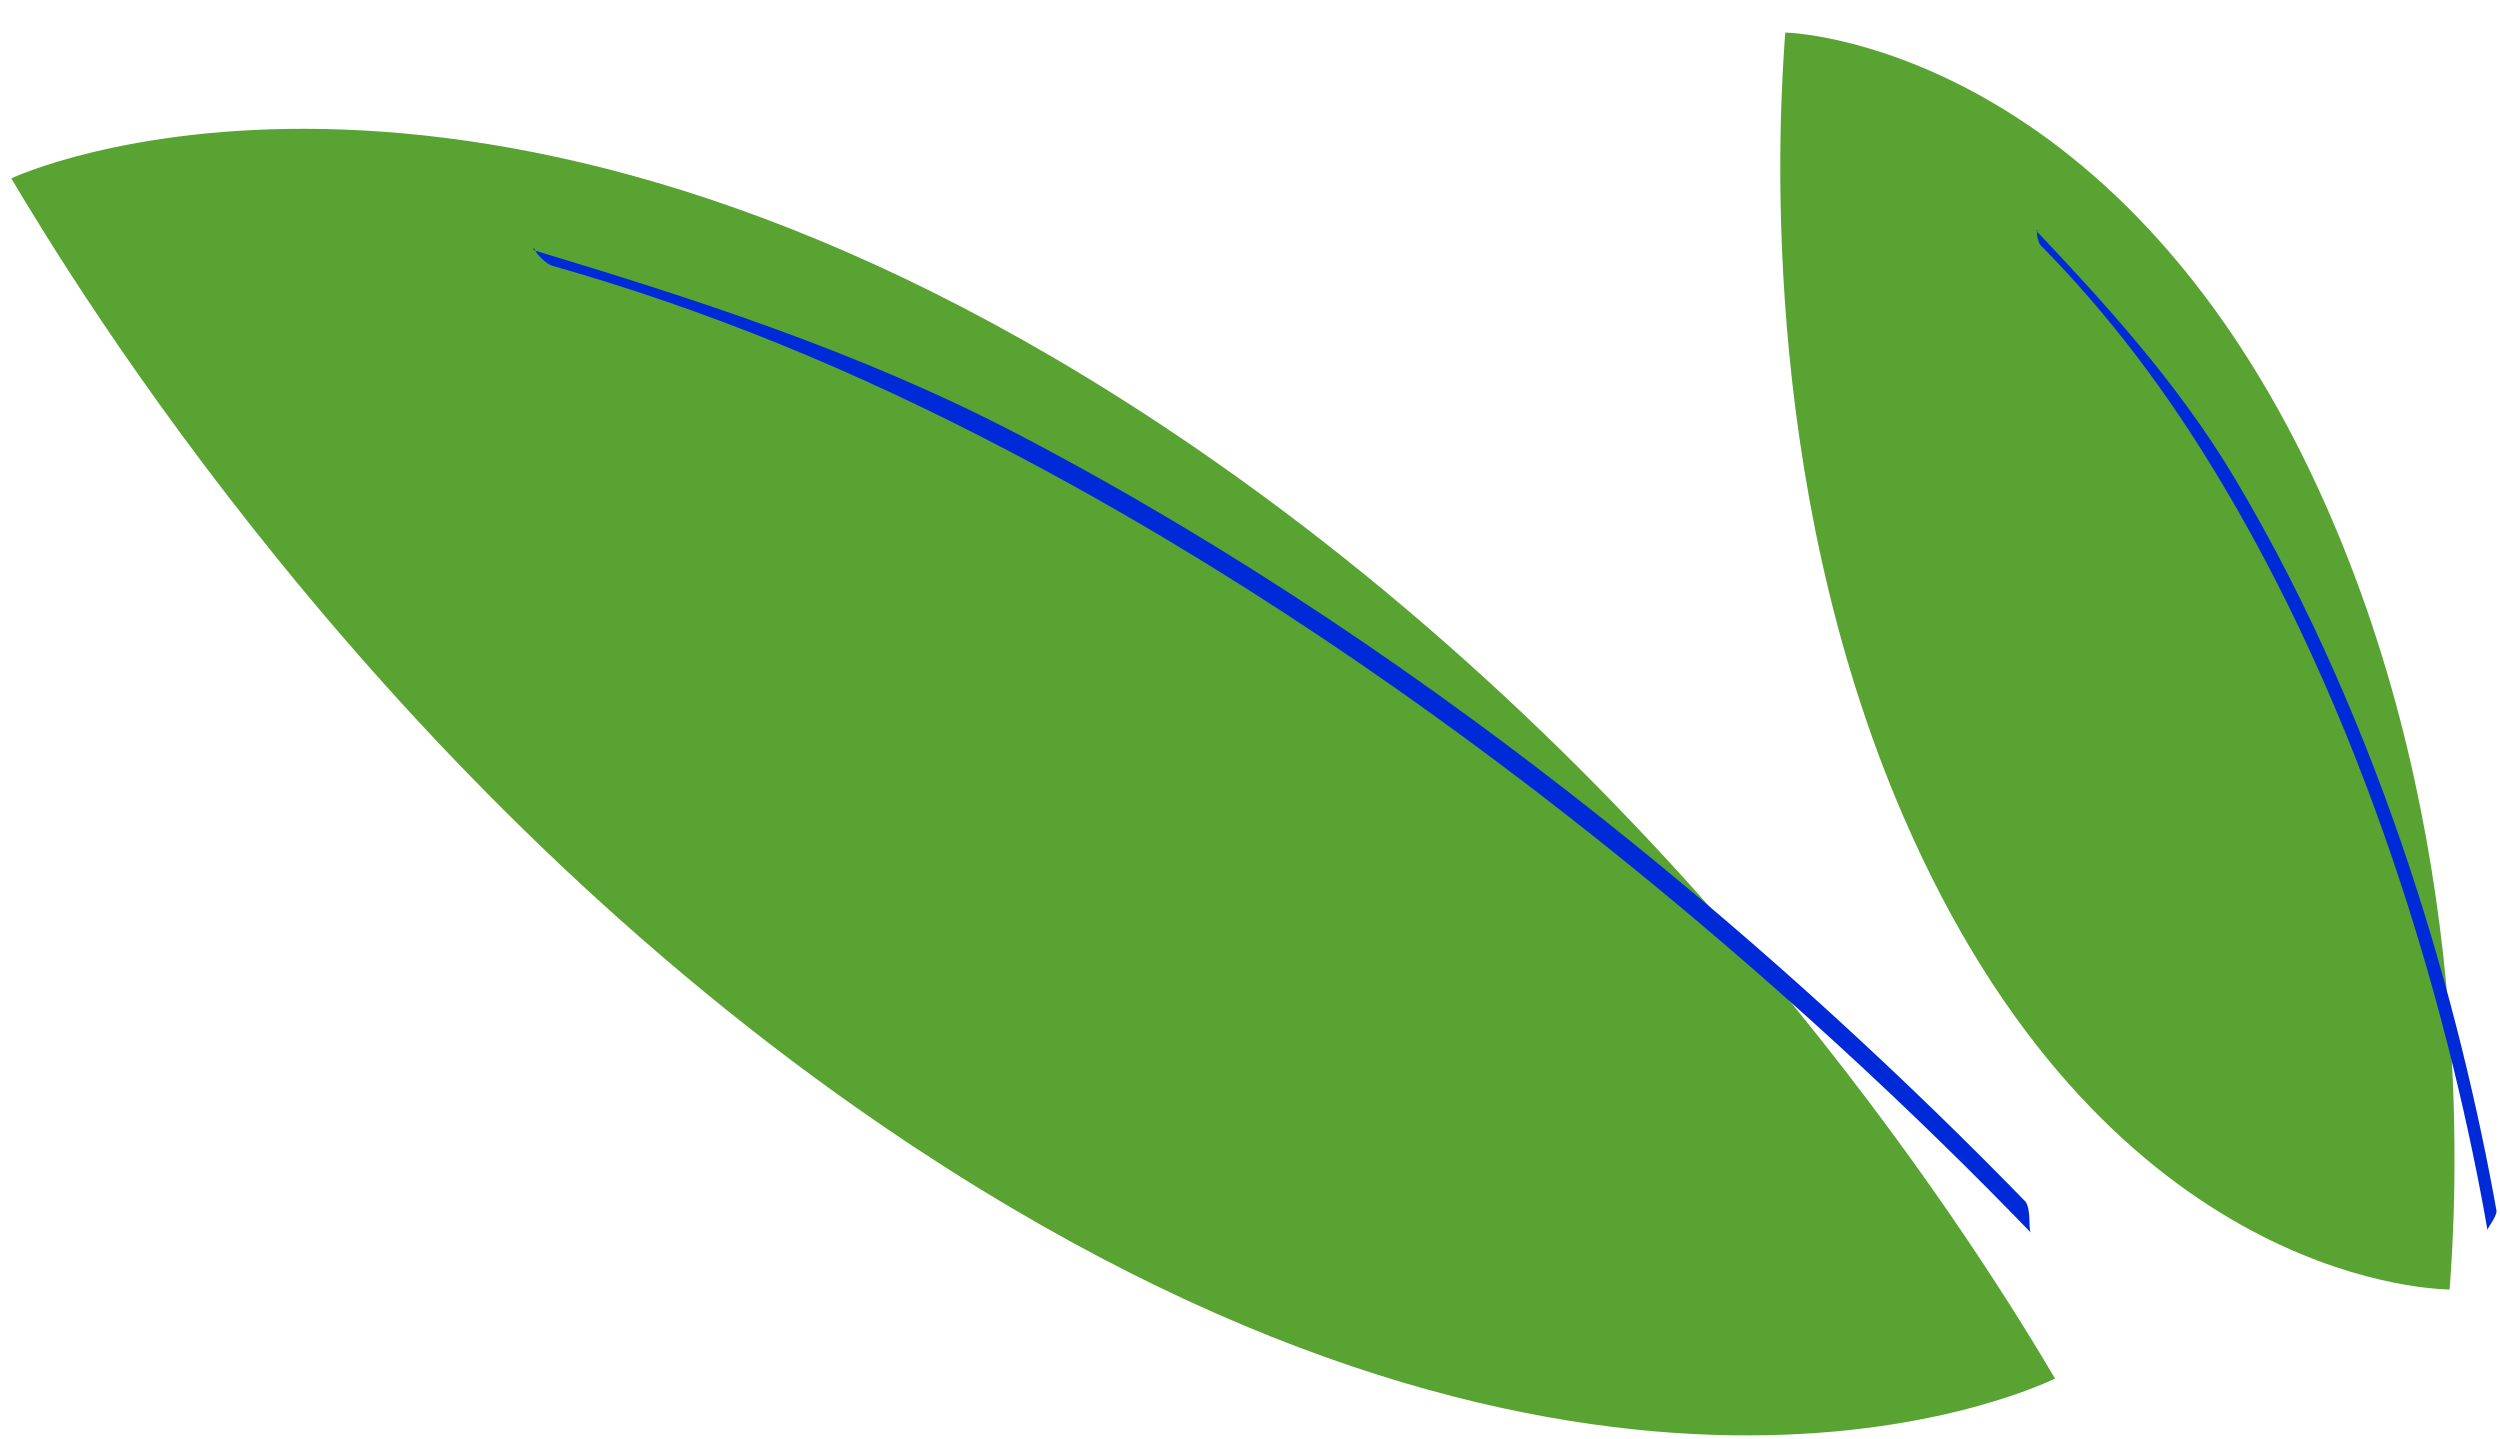 <?xml version="1.0" encoding="UTF-8"?> <svg xmlns="http://www.w3.org/2000/svg" width="132" height="76" viewBox="0 0 132 76" fill="none"><g clip-path="url(#clip0_2025_27)"><path d="M108.507 72.79C106.528 73.715 82.936 84.205 46.732 59.532C19.8 41.186 3.968 15.097 0.597 9.419C2.38 8.581 27.205 -1.447 64.043 24.288C90.085 42.473 104.999 66.848 108.507 72.79V72.79Z" fill="#58A332"></path><path d="M53.301 23.832C44.883 19.417 37.17 16.308 29.126 14.022C28.901 13.957 28.355 13.469 28.273 13.239C28.192 13.009 28.035 13.162 28.273 13.239C36.452 15.714 45.42 18.56 53.903 23.009C76.516 34.866 95.136 51.299 106.965 63.466C107.249 63.947 107.098 64.86 107.216 65.072C107.13 65.096 107.321 65.052 107.216 65.072C95.521 52.938 76.149 35.802 53.301 23.832V23.832Z" fill="#002AD8"></path><path d="M129.34 68.087C127.903 68.051 110.975 67.315 100.503 43.117C92.71 25.122 93.95 5.884 94.261 1.718C95.558 1.748 112.986 3.095 123.401 28.072C130.767 45.725 129.676 63.733 129.34 68.087V68.087Z" fill="#58A332"></path><path d="M117.353 25.572C114.389 20.595 111.313 16.576 107.736 12.938C107.636 12.836 107.522 12.396 107.565 12.239C107.609 12.083 107.463 12.126 107.565 12.239C111.144 16.026 115.017 20.253 118.004 25.269C125.966 38.637 129.952 53.504 131.819 63.948C131.791 64.308 131.356 64.793 131.339 64.949C131.282 64.939 131.405 64.968 131.339 64.949C129.534 54.563 125.402 39.073 117.353 25.572V25.572Z" fill="#002AD8"></path></g><defs><clipPath id="clip0_2025_27"><rect width="132" height="76" fill="white"></rect></clipPath></defs></svg> 